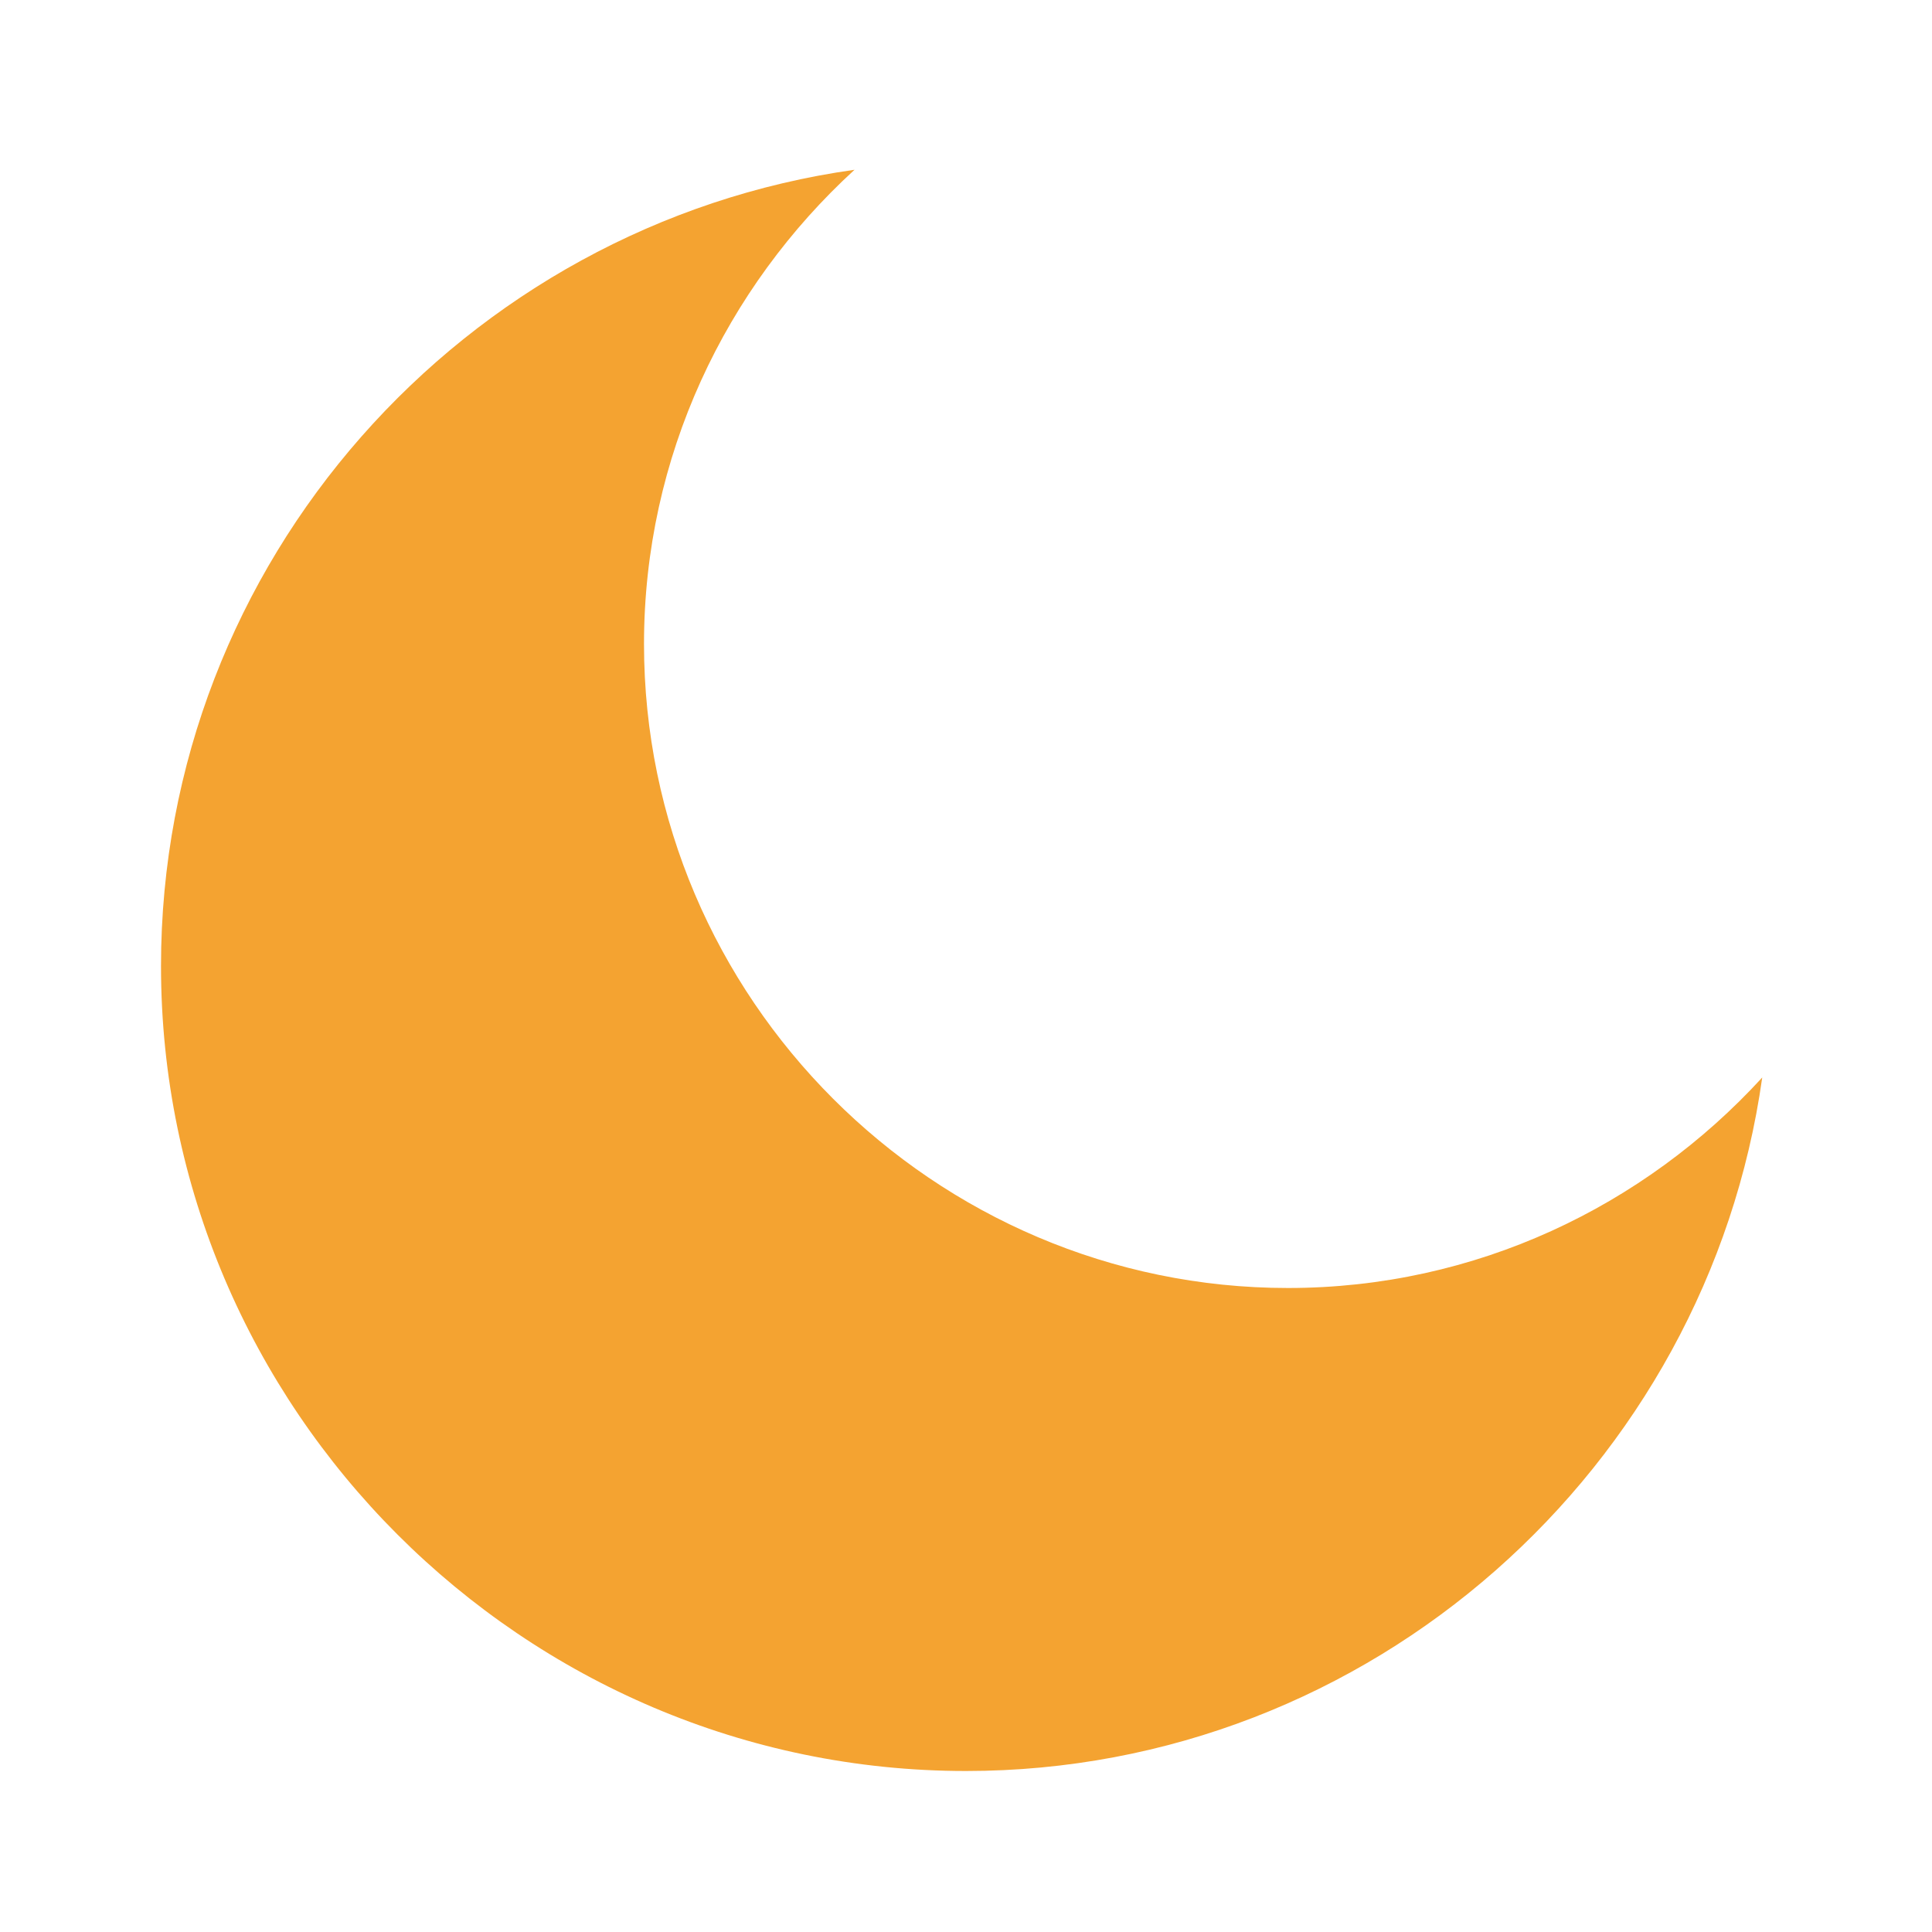 <svg width="24" height="24" enable-background="new 0 0 24 24" version="1.1" viewBox="0 0 24 24"
    xmlns="http://www.w3.org/2000/svg">
    <rect width="24" height="24" fill="none" />
    <path
        d="m10.615 2.109c-4.849 0.681-8.615 4.862-8.615 9.891 0 5.5 4.5 10 10 10 5.029 0 9.21-3.766 9.891-8.615-1.465 1.601-3.562 2.615-5.891 2.615-4.4 0-8-3.6-8-8 0-2.328 1.014-4.425 2.615-5.891z"
        fill="#f4a331" />
</svg>

